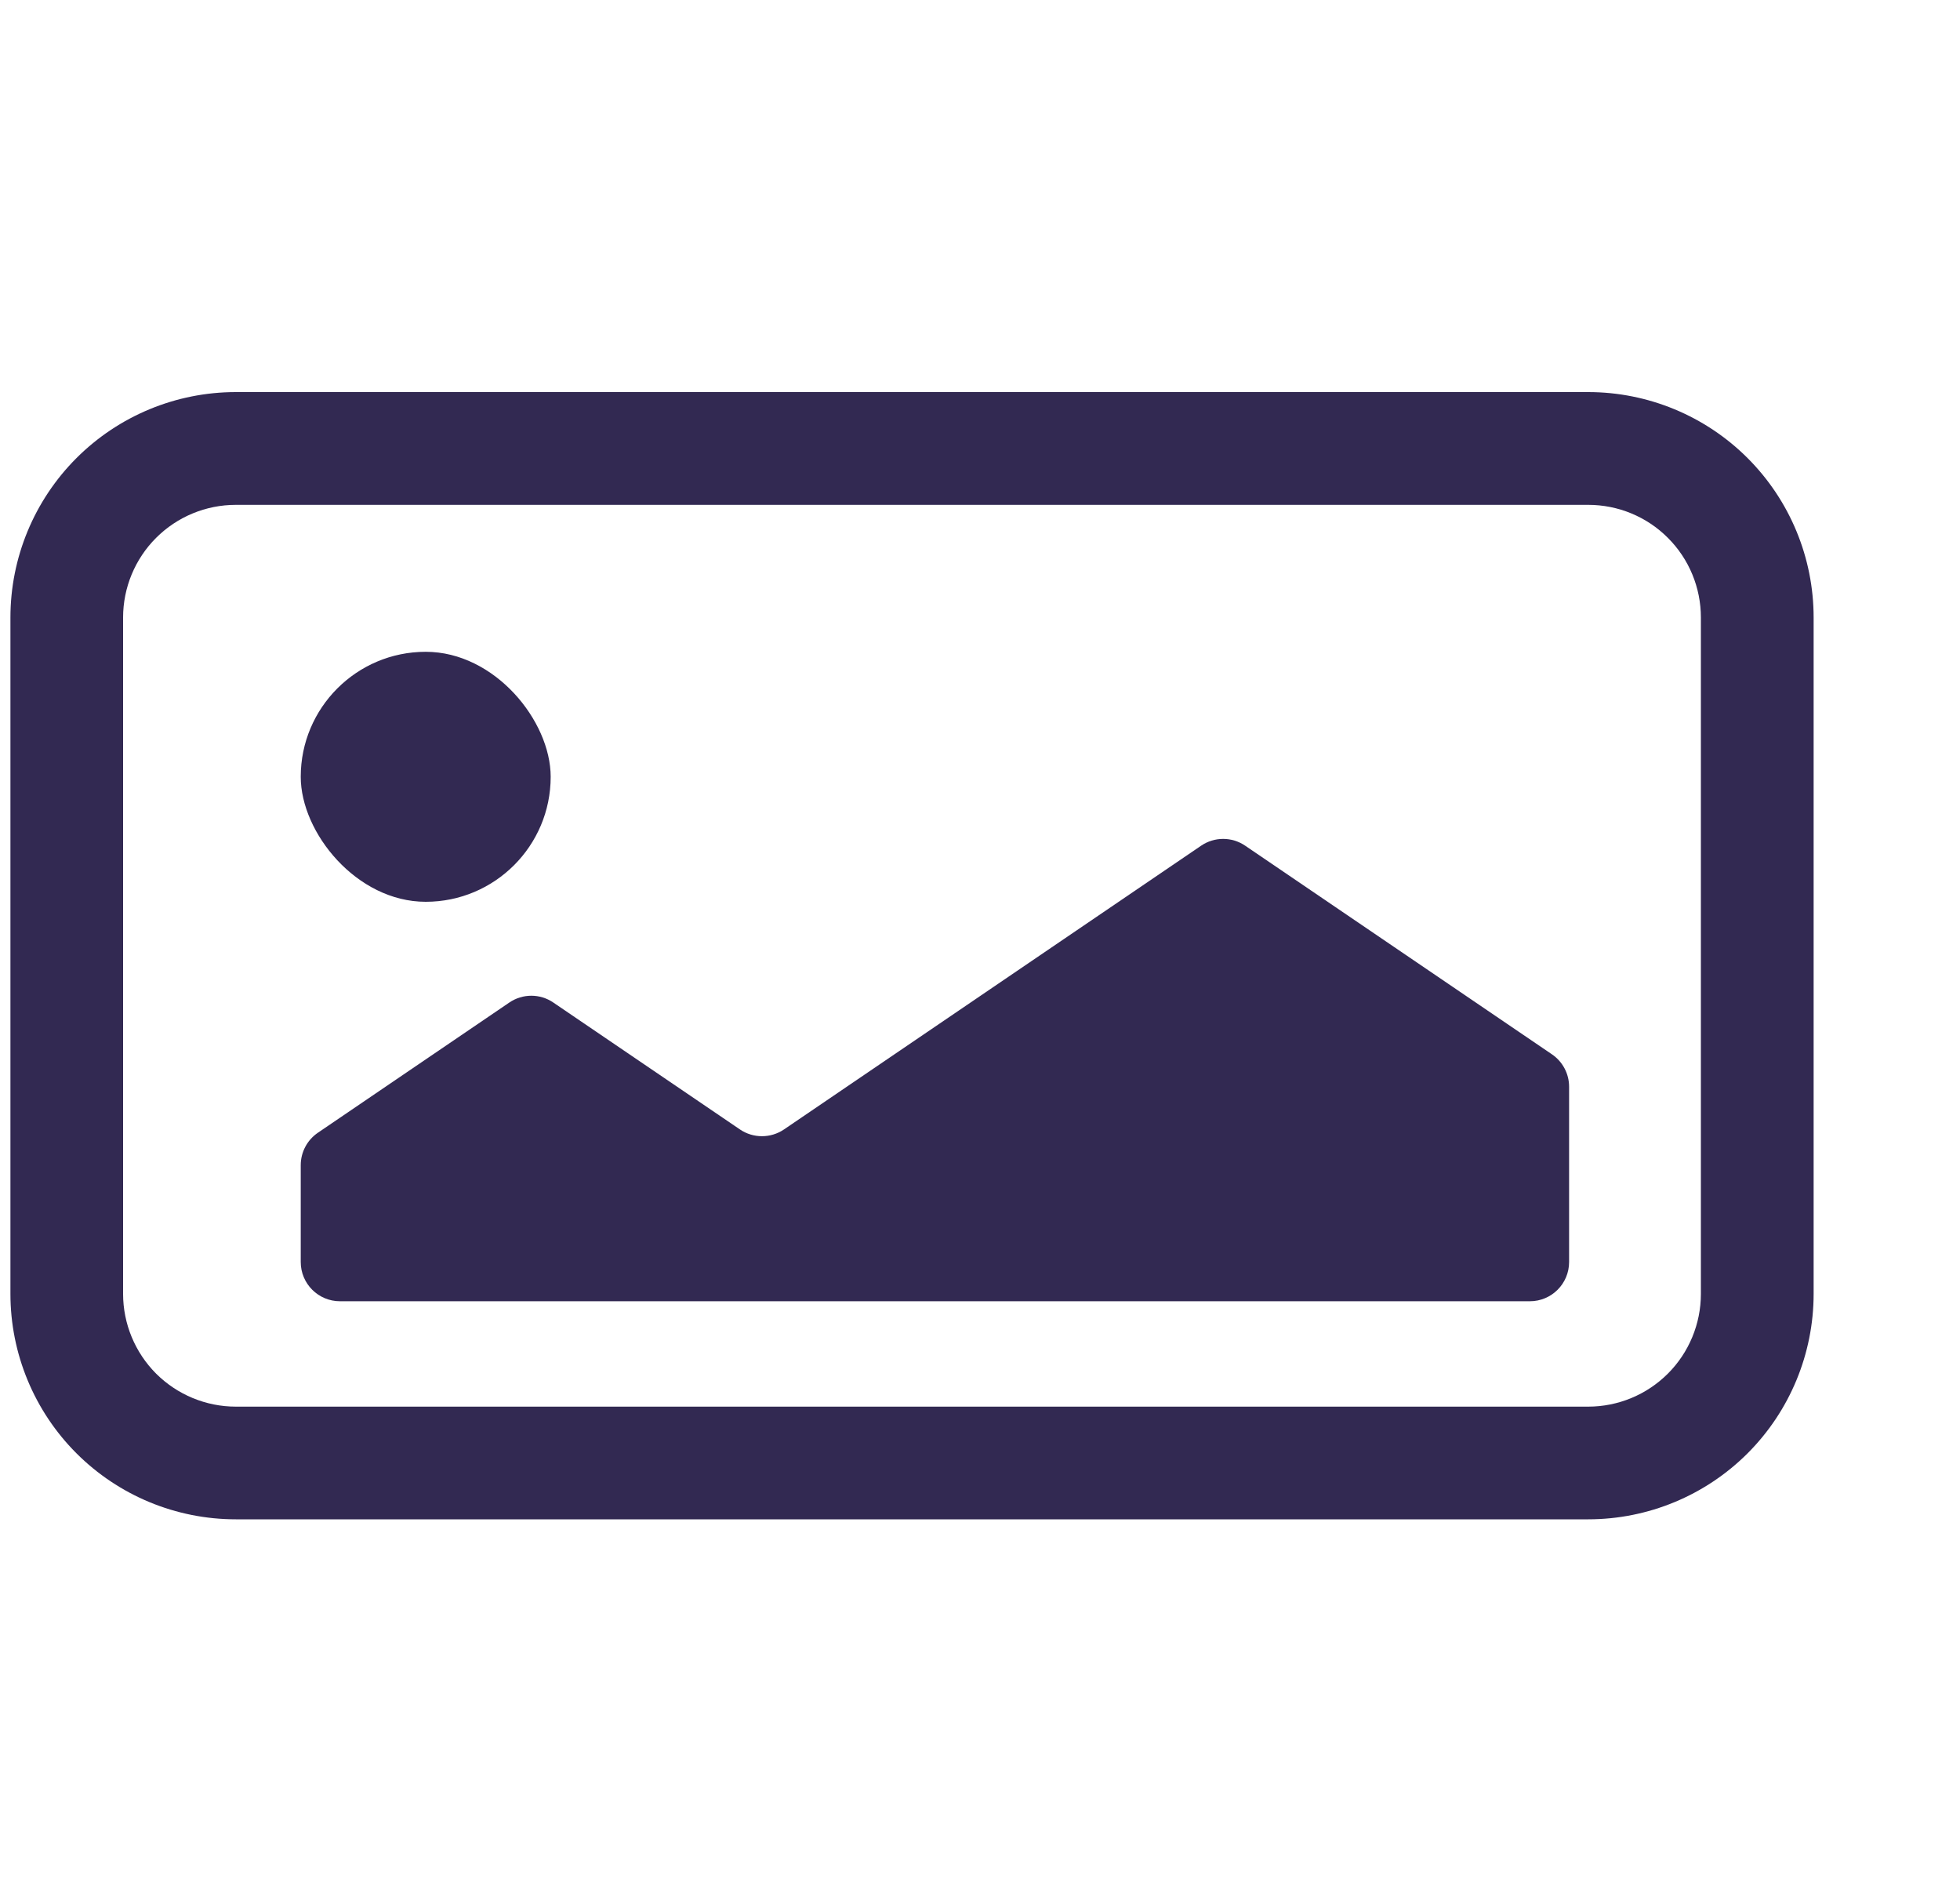 <?xml version="1.0" encoding="UTF-8"?> <svg xmlns="http://www.w3.org/2000/svg" width="25" height="24" viewBox="0 0 25 24" fill="none"> <g clip-path="url(#clip0_20580_939)"> <g clip-path="url(#clip1_20580_939)"> <path d="M21.695 16.5C21.695 16.881 21.544 17.247 21.274 17.517C21.005 17.786 20.639 17.938 20.258 17.938L3.008 17.938C2.627 17.938 2.261 17.786 1.991 17.517C1.722 17.247 1.57 16.881 1.57 16.5L1.57 7.875C1.57 7.494 1.722 7.128 1.991 6.859C2.261 6.589 2.627 6.438 3.008 6.438L20.258 6.438C20.639 6.438 21.005 6.589 21.274 6.859C21.544 7.128 21.695 7.494 21.695 7.875L21.695 16.5ZM23.133 7.875C23.133 7.112 22.83 6.381 22.291 5.842C21.752 5.303 21.02 5 20.258 5L3.008 5C2.245 5 1.514 5.303 0.975 5.842C0.436 6.381 0.133 7.112 0.133 7.875L0.133 16.5C0.133 17.262 0.436 17.994 0.975 18.533C1.514 19.072 2.245 19.375 3.008 19.375L20.258 19.375C21.02 19.375 21.752 19.072 22.291 18.533C22.83 17.994 23.133 17.262 23.133 16.5L23.133 7.875Z" fill="#322952"></path> <rect x="3.836" y="8.312" width="3.188" height="3.188" rx="1.594" fill="#322952"></rect> <path d="M3.836 14.858C3.836 14.693 3.918 14.538 4.055 14.445L6.496 12.785C6.666 12.669 6.889 12.669 7.058 12.785L9.438 14.403C9.607 14.518 9.83 14.518 10 14.403L15.32 10.785C15.49 10.669 15.713 10.669 15.883 10.785L19.795 13.445C19.932 13.538 20.014 13.693 20.014 13.858V16.094C20.014 16.37 19.79 16.594 19.514 16.594H4.336C4.06 16.594 3.836 16.37 3.836 16.094V14.858Z" fill="#322952"></path> </g> </g> <defs> <clipPath id="clip0_20580_939"> <rect width="24" height="24" fill="white" transform="translate(0.133)"></rect> </clipPath> <clipPath id="clip1_20580_939"> <rect width="23" height="23" fill="white" transform="translate(23.133) rotate(90)"></rect> </clipPath> </defs> </svg> 